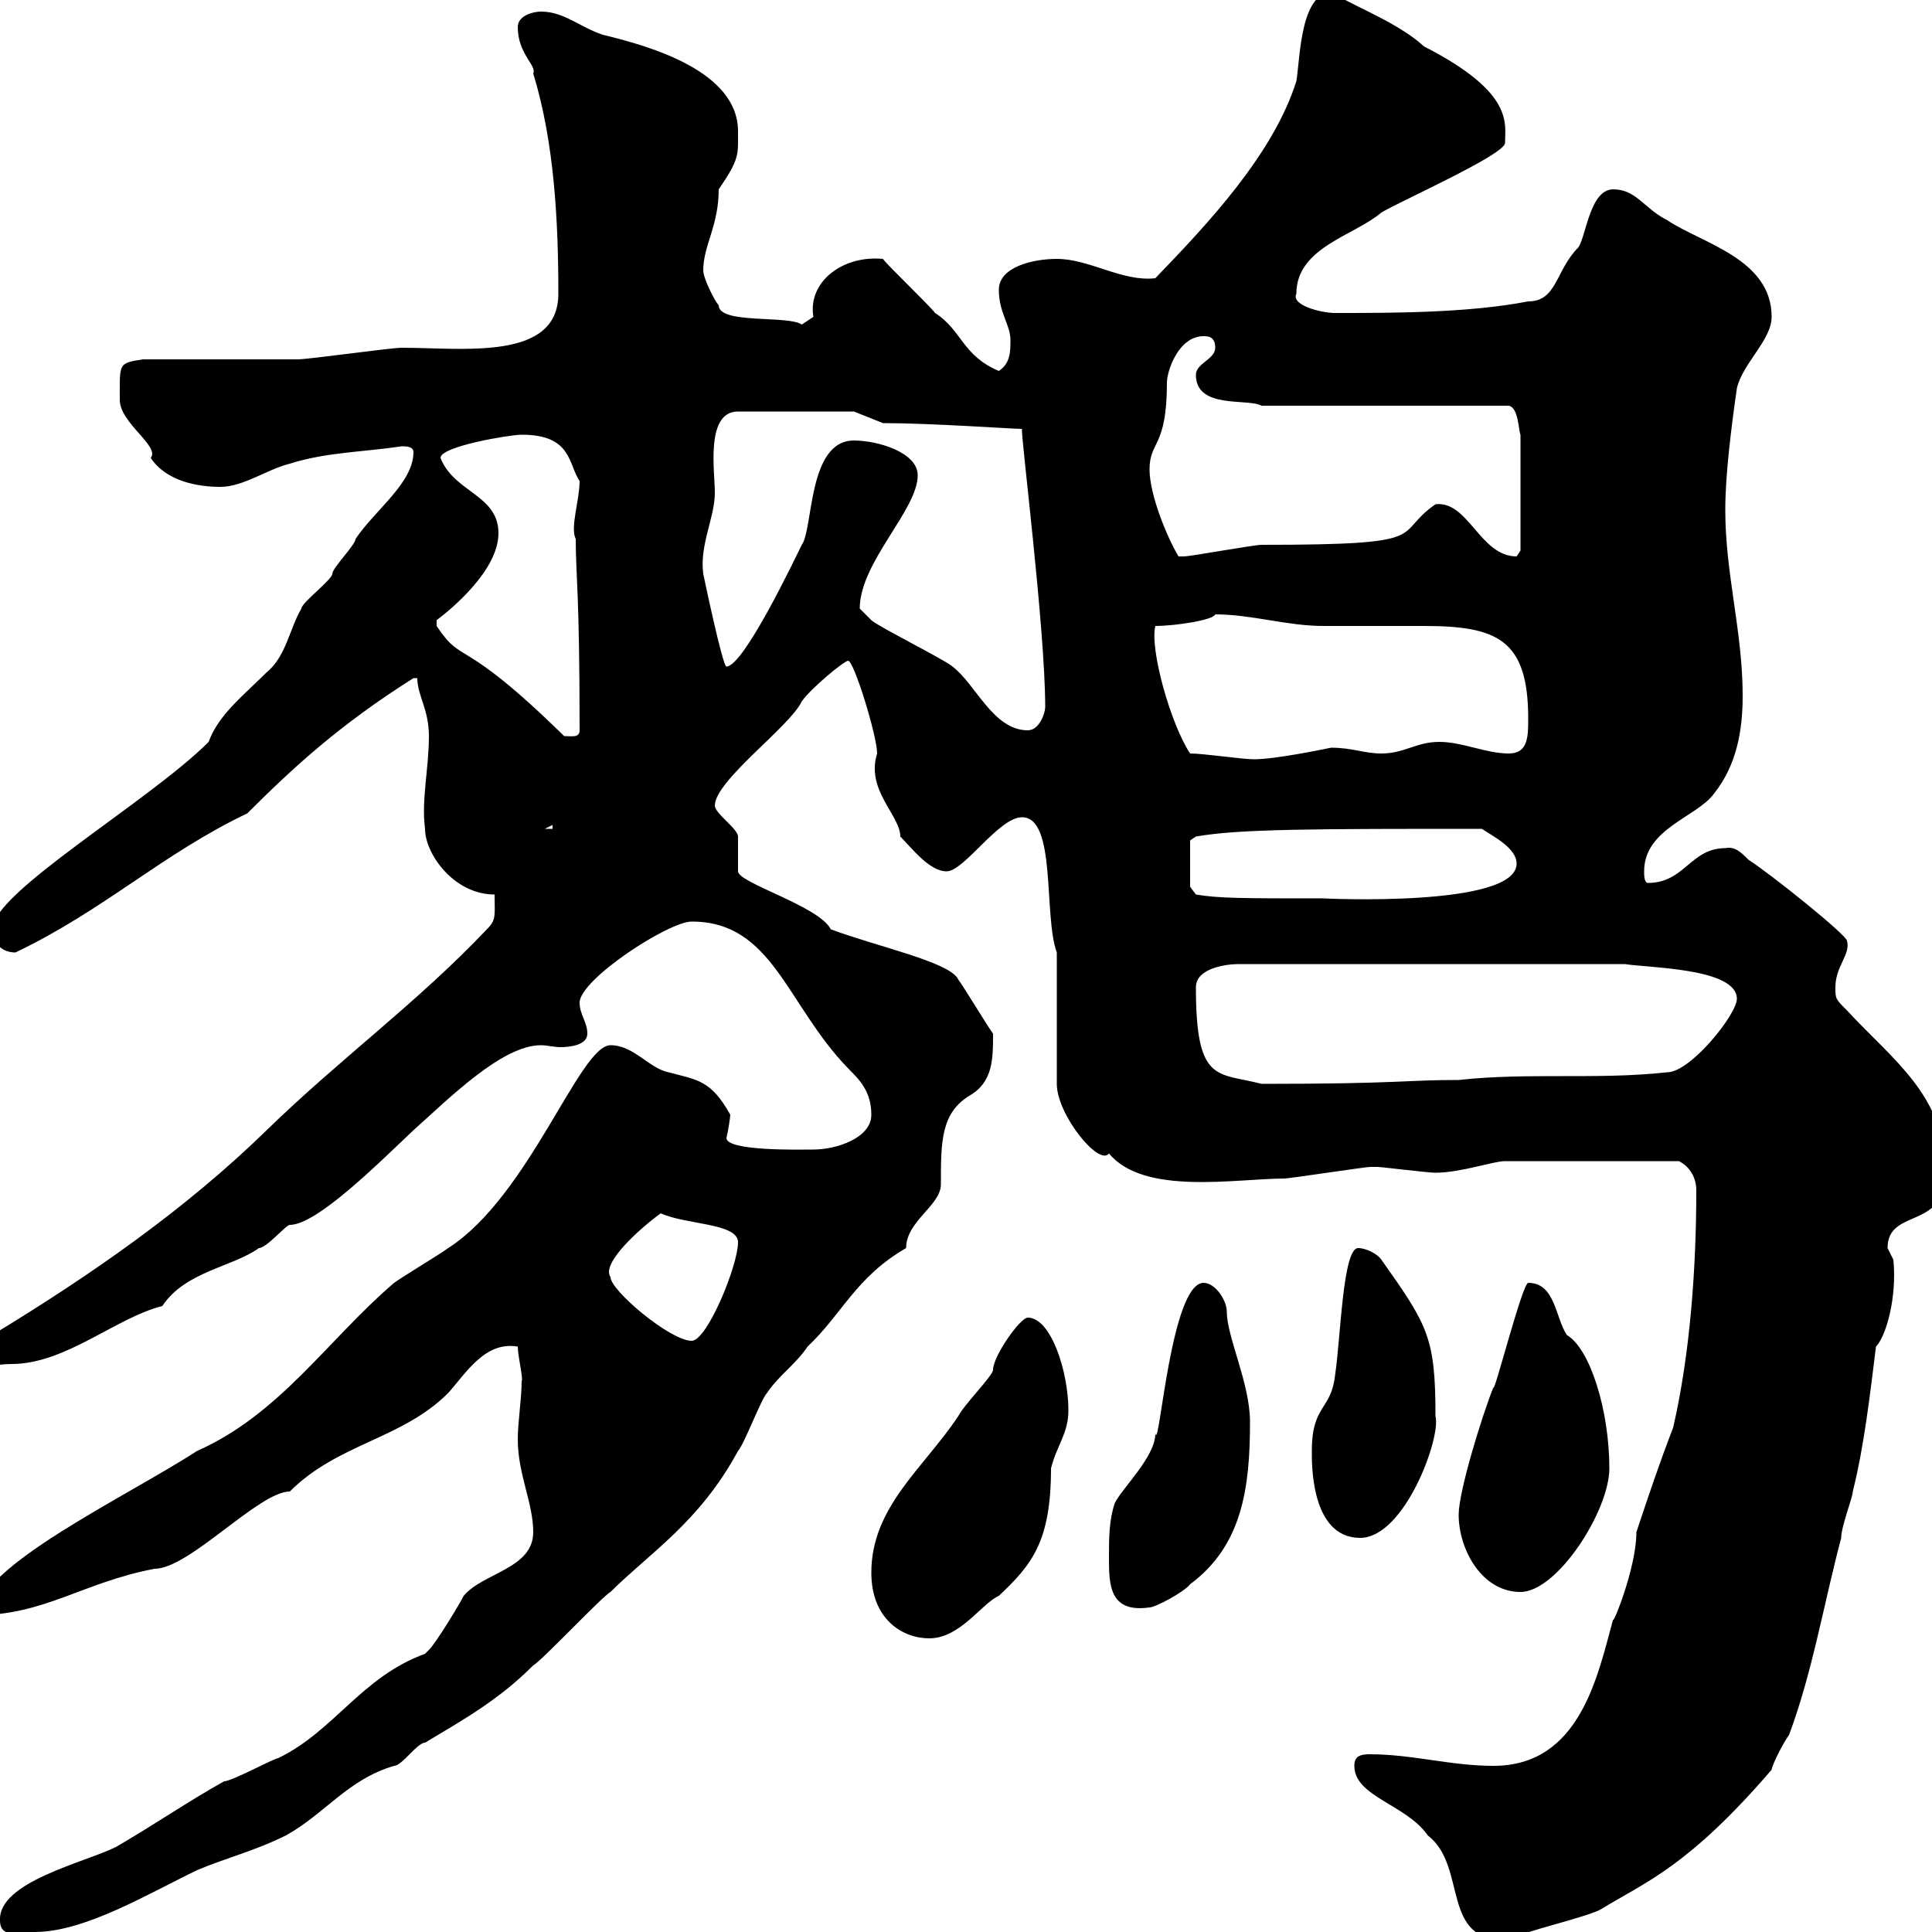 <svg xmlns="http://www.w3.org/2000/svg" xmlns:xlink="http://www.w3.org/1999/xlink" width="300" height="300"><path d="M210.30 274.20C210.30 279 218.40 280.20 221.70 285C228 289.80 223.50 301.80 234.30 301.20C236.10 300 246.90 297.60 248.70 296.40C255.60 292.20 262.20 289.80 275.10 274.80C275.10 274.20 276.90 270.60 277.80 269.40C281.40 259.80 283.20 249 285.90 238.80C285.90 237 287.70 232.50 287.70 231.60C289.50 224.40 290.40 216.30 291.30 209.10C292.80 207.60 294.60 201.60 294 195.60C294 195.60 293.10 193.80 293.10 193.80C293.10 187.50 302.10 191.10 302.10 182.10C302.10 170.10 294 164.70 286.80 156.90C285 155.10 285 155.10 285 153.30C285 150 287.40 148.20 286.80 146.10C286.80 145.20 274.80 135.60 271.50 133.50C270.30 132.30 269.40 131.40 267.90 131.70C262.50 131.70 261.60 137.10 255.90 137.10C255.30 137.10 255.30 135.90 255.30 135.30C255.30 128.70 263.40 126.90 266.10 123.30C269.70 118.80 270.60 113.40 270.60 108C270.60 98.10 267.90 89.10 267.90 79.20C267.90 73.80 268.80 66.60 269.70 60.30C270.60 56.40 275.10 52.80 275.10 49.20C275.10 40.20 264.30 37.80 258.90 34.20C255.30 32.40 254.10 29.40 250.50 29.40C246.90 29.40 246.30 36.60 245.10 38.40C241.50 42 241.80 46.80 237.30 46.80C228 48.60 216.30 48.60 207.30 48.60C205.20 48.60 200.40 47.40 201.30 45.60C201.30 38.40 210.30 36.60 214.50 33C217.50 31.20 233.70 24 233.70 22.20C233.70 19.20 235.20 14.40 221.10 7.20C216.60 3 207.60 0 207.30-1.20C201.90-1.80 201.90 9 201.30 12.60C197.70 24 187.50 34.80 179.40 43.20C174.30 43.80 169.20 40.20 164.10 40.20C160.50 40.20 155.10 41.40 155.10 45C155.10 48.60 156.90 50.40 156.90 52.80C156.90 54.60 156.90 56.40 155.10 57.60C149.40 55.20 149.40 51.30 145.20 48.60C144.30 47.40 138 41.40 137.10 40.20C130.80 39.60 125.40 43.80 126.30 49.20C126.30 49.20 124.50 50.40 124.50 50.40C122.40 48.90 111.60 50.40 111.60 47.40C111 46.80 109.20 43.20 109.20 42C109.20 38.10 111.60 35.10 111.60 29.40C114.90 24.60 114.60 24 114.60 20.40C114.60 11.10 101.10 7.20 93.60 5.40C90 4.20 87.60 1.80 84 1.80C82.80 1.80 80.40 2.40 80.40 4.20C80.40 8.40 83.40 10.20 82.80 11.40C86.10 22.20 86.70 34.50 86.70 45.60C86.70 56.10 72 54 62.40 54C60.60 54 48 55.80 46.20 55.80C42.60 55.80 25.80 55.80 22.20 55.80C18.30 56.40 18.60 56.40 18.60 62.10C18.60 65.70 24.90 69.30 23.40 71.10C25.80 74.70 30.60 75.60 34.20 75.60C37.80 75.60 41.40 72.90 45 72C50.70 70.20 56.40 70.20 62.40 69.30C63 69.30 64.20 69.30 64.20 70.20C64.20 75 58.20 79.20 55.20 83.70C55.20 84.60 51.60 88.20 51.60 89.10C51.60 90 46.80 93.60 46.80 94.50C45 97.50 44.40 102 41.40 104.40C37.80 108 33.90 111 32.40 115.20C23.10 124.50-1.20 138.60-1.20 144.30C-1.20 146.10 0 147.90 2.40 147.90C16.20 141.30 25.20 132.60 38.40 126.30C45.60 119.10 52.80 112.50 64.20 105.30C64.20 105.30 64.20 105.30 64.80 105.30C64.80 108 66.60 110.10 66.60 114.30C66.60 119.40 65.40 124.20 66 128.70C66 132.60 70.50 138.90 76.80 138.90C76.80 142.20 77.10 142.80 75.60 144.30C64.80 155.70 52.80 164.40 41.40 175.50C28.80 187.80 14.10 198-1.20 207.30C-3 208.20-3 208.20-3 210C-3 212.70-0.60 211.80 1.80 211.80C10.20 211.80 18 204.60 25.20 202.80C28.80 197.40 36 196.80 40.20 193.80C41.40 193.80 44.40 190.20 45 190.20C49.20 190.20 58.80 180.60 64.20 175.50C69.90 170.40 78 162.30 84 162.30C84.90 162.30 86.10 162.60 87 162.60C88.50 162.60 91.20 162.30 91.20 160.50C91.20 158.70 90 157.50 90 155.70C90 152.10 103.80 143.10 107.40 143.10C120 143.10 122.10 156 131.70 165.90C133.50 167.70 135.30 169.50 135.30 173.10C135.30 176.70 129.90 178.50 126.30 178.50C124.50 178.50 112.80 178.80 112.80 176.70C113.10 175.50 113.40 173.40 113.40 173.10C110.40 167.70 108.30 167.70 103.80 166.50C100.80 165.90 98.40 162.30 94.80 162.30C90 162.30 82.20 185.70 69.60 193.80C68.40 194.70 62.40 198.30 61.20 199.20C51 207.90 43.50 219.60 30.60 225.30C19.50 232.50-3.60 243.30-3.60 250.80C6.90 250.80 12.90 245.70 24 243.60C29.40 243.60 40.20 231.60 45 231.60C52.50 224.10 62.40 223.50 69.60 216.30C72.30 213.30 75.30 208.20 80.40 209.10C80.40 210.60 81.30 214.20 81 214.50C81 217.20 80.40 220.80 80.40 223.50C80.40 228.90 82.80 233.40 82.80 237.90C82.80 243.60 75 244.20 72 247.80C71.40 249 67.80 255 66.60 256.20C66.60 256.20 66 256.80 66 256.80C56.10 260.40 51.90 268.80 43.20 273C42.60 273 36 276.60 34.80 276.60C29.40 279.60 23.70 283.50 18 286.80C13.20 289.20-0.30 292.20 0 298.20C0 301.20 3.30 300 5.40 300C13.20 300 23.10 294 30.60 290.40C34.80 288.60 39.60 287.40 44.40 285C50.40 281.70 54 276.30 61.20 274.20C62.40 274.20 64.80 270.60 66 270.60C72 267 77.40 264 82.80 258.60C84 258 93.60 247.80 94.80 247.20C100.80 241.20 108.60 236.40 114.60 225.30C115.50 224.40 118.20 217.20 119.10 216.30C120.90 213.60 123.60 211.80 125.40 209.10C130.80 204 132.90 198.30 140.70 193.80C140.70 189.60 146.10 187.20 146.10 183.90C146.10 177.30 146.10 172.80 150.60 170.10C154.20 168 154.20 164.40 154.20 160.50C153.30 159.30 149.70 153.30 148.80 152.10C147.60 149.40 136.20 147 129 144.30C127.20 140.70 114.60 137.10 114.60 135.30C114.60 134.10 114.60 130.50 114.60 129.90C114.60 128.70 111 126.30 111 125.10C111 121.20 122.70 112.80 124.50 108.90C126 106.80 131.10 102.60 131.70 102.60C132.60 102.60 136.20 114.30 136.20 117C134.40 122.70 139.80 126.60 139.80 129.90C141.60 131.70 144.30 135.30 147 135.30C149.70 135.30 155.10 126.90 158.70 126.90C164.10 126.90 162 142.20 164.10 147.90L164.10 168.30C164.10 173.10 170.70 181.20 172.20 179.10C177.60 185.70 192 183 199.50 183C200.10 183 212.10 181.20 212.70 181.20C213.90 181.20 213.90 181.20 213.90 181.20C214.50 181.20 221.70 182.10 222.90 182.10C226.80 182.10 231.90 180.30 233.70 180.30C238.20 180.30 248.10 180.30 260.70 180.30C262.50 181.20 263.40 183 263.40 184.80C263.40 196.50 262.50 210 259.80 221.70C257.70 227.10 255.90 232.50 254.10 237.90C254.10 243.60 250.20 252.90 250.50 251.40C248.10 260.10 245.40 274.20 231.90 274.20C225.30 274.20 219.30 272.40 212.70 272.40C211.20 272.40 210.30 272.70 210.30 274.20ZM135.30 244.20C135.30 251.40 140.10 254.40 144.30 254.40C149.10 254.40 152.40 249 155.10 247.80C160.20 243 163.20 239.40 163.20 228C164.10 224.40 165.90 222.60 165.90 219C165.90 213 163.20 204.60 159.60 204.60C158.40 204.60 154.20 210.60 154.20 212.70C154.20 213.60 149.70 218.10 148.80 219.90C143.40 228 135.30 234 135.30 244.20ZM172.20 241.80C172.20 246 172.20 250.50 178.50 249.60C179.40 249.60 183.90 247.20 184.80 246C192.90 240 194.10 231 194.10 220.80C194.10 214.80 190.50 207.60 190.50 203.70C190.50 201.90 188.70 199.20 186.90 199.20C181.80 199.20 180 225.60 179.40 222.60C179.40 226.20 174.30 231 173.10 233.40C172.20 236.10 172.20 238.80 172.20 241.80ZM226.50 235.20C226.50 240.60 230.10 247.20 236.10 247.20C241.80 247.20 249.90 234.60 249.90 228C249.90 219 246.90 209.40 243.30 207.30C241.50 204.60 241.50 199.20 237.30 199.20C236.40 199.20 231.90 216.90 231.90 215.40C230.10 219.90 226.50 231.60 226.50 235.20ZM203.70 225.30C203.70 226.80 203.40 238.80 211.20 238.80C218.10 238.80 223.80 223.20 222.90 219.90C222.90 207.60 221.70 205.80 214.50 195.60C213.90 194.70 212.10 193.80 210.90 193.80C208.50 193.80 208.20 207.60 207.30 213.60C206.70 219 203.70 218.10 203.70 225.30ZM94.80 198.30C93.30 196.20 99.30 190.80 102.60 188.40C106.50 190.20 114.60 189.90 114.60 192.90C114.60 196.50 109.80 208.20 107.40 208.20C104.10 208.20 94.80 200.40 94.80 198.30ZM185.70 153.30C185.70 150.30 190.50 149.70 192.30 149.70L252.30 149.70C255.90 150.30 269.70 150.30 269.70 155.10C269.70 157.50 262.50 166.50 258.90 166.50C248.10 167.70 237.30 166.50 226.50 167.70C217.80 167.70 217.50 168.30 195.90 168.30C189 166.50 185.70 168.30 185.70 153.30ZM184.80 137.70L184.80 130.50L185.70 129.90C192.30 128.70 204.60 128.70 230.10 128.70C231.90 129.90 235.50 131.70 235.50 134.10C235.50 141 205.20 139.50 205.50 139.50C192.90 139.50 189.30 139.50 185.70 138.90ZM85.80 128.10L85.80 128.70L84.60 128.70ZM184.80 117C181.80 112.50 178.50 100.80 179.40 97.20C182.40 97.20 188.40 96.30 188.70 95.40C194.40 95.40 199.80 97.20 205.50 97.20C207.30 97.20 219.30 97.20 221.10 97.20C232.50 97.20 237.30 99.30 237.30 111.60C237.30 114.30 237.30 117 234.30 117C230.70 117 227.10 115.20 223.50 115.20C219.90 115.20 218.10 117 214.50 117C211.80 117 210 116.10 206.70 116.10C205.20 116.40 198 117.90 194.70 117.90C192.90 117.90 186.90 117 184.80 117ZM67.80 97.20C67.80 97.20 67.80 97.20 67.80 96.30C70.20 94.50 77.40 88.50 77.40 82.80C77.40 76.80 70.50 76.50 68.40 71.10C68.40 69.30 79.20 67.50 81 67.50C88.80 67.50 88.20 72 90 74.70C90 77.70 88.50 81.90 89.40 83.70C89.40 89.40 90 91.80 90 113.40C90 114.60 88.80 114.30 87.60 114.30C71.40 98.40 72 103.50 67.80 97.20ZM133.50 94.50C133.50 87.30 142.50 79.20 142.50 73.80C142.50 70.20 136.20 68.40 132.60 68.40C125.40 68.40 126.30 82.20 124.50 84.60C123.60 86.40 115.50 103.50 112.80 103.50C112.20 103.50 109.20 89.10 109.20 89.10C108.60 84.60 111 80.40 111 76.50C111 73.20 109.50 63.90 114.60 63.90L132.60 63.90L137.10 65.70C144.60 65.70 157.20 66.60 158.70 66.60C158.40 66.90 162.30 97.50 162.30 109.80C162.30 110.70 161.40 113.40 159.60 113.40C154.20 113.40 151.50 106.20 147.90 103.50C147 102.60 136.20 97.20 135.30 96.30C135.30 96.30 133.50 94.50 133.50 94.50ZM178.50 72.90C178.50 68.40 181.20 69.60 181.20 59.40C181.20 57.60 183 52.20 186.90 52.20C187.50 52.20 188.70 52.20 188.70 54C188.70 55.80 185.70 56.40 185.70 58.20C185.70 63.60 193.80 61.80 195.90 63L234.30 63C235.80 63.30 235.80 66.90 236.10 67.50L236.10 85.50C236.10 85.50 235.50 86.40 235.50 86.40C229.80 86.40 228 77.70 222.90 78.30C216 83.10 223.20 84.60 195.90 84.60C194.70 84.60 184.80 86.40 183.90 86.40C183.90 86.40 183.90 86.40 183 86.40C181.20 83.40 178.50 76.80 178.50 72.90Z"/></svg>
